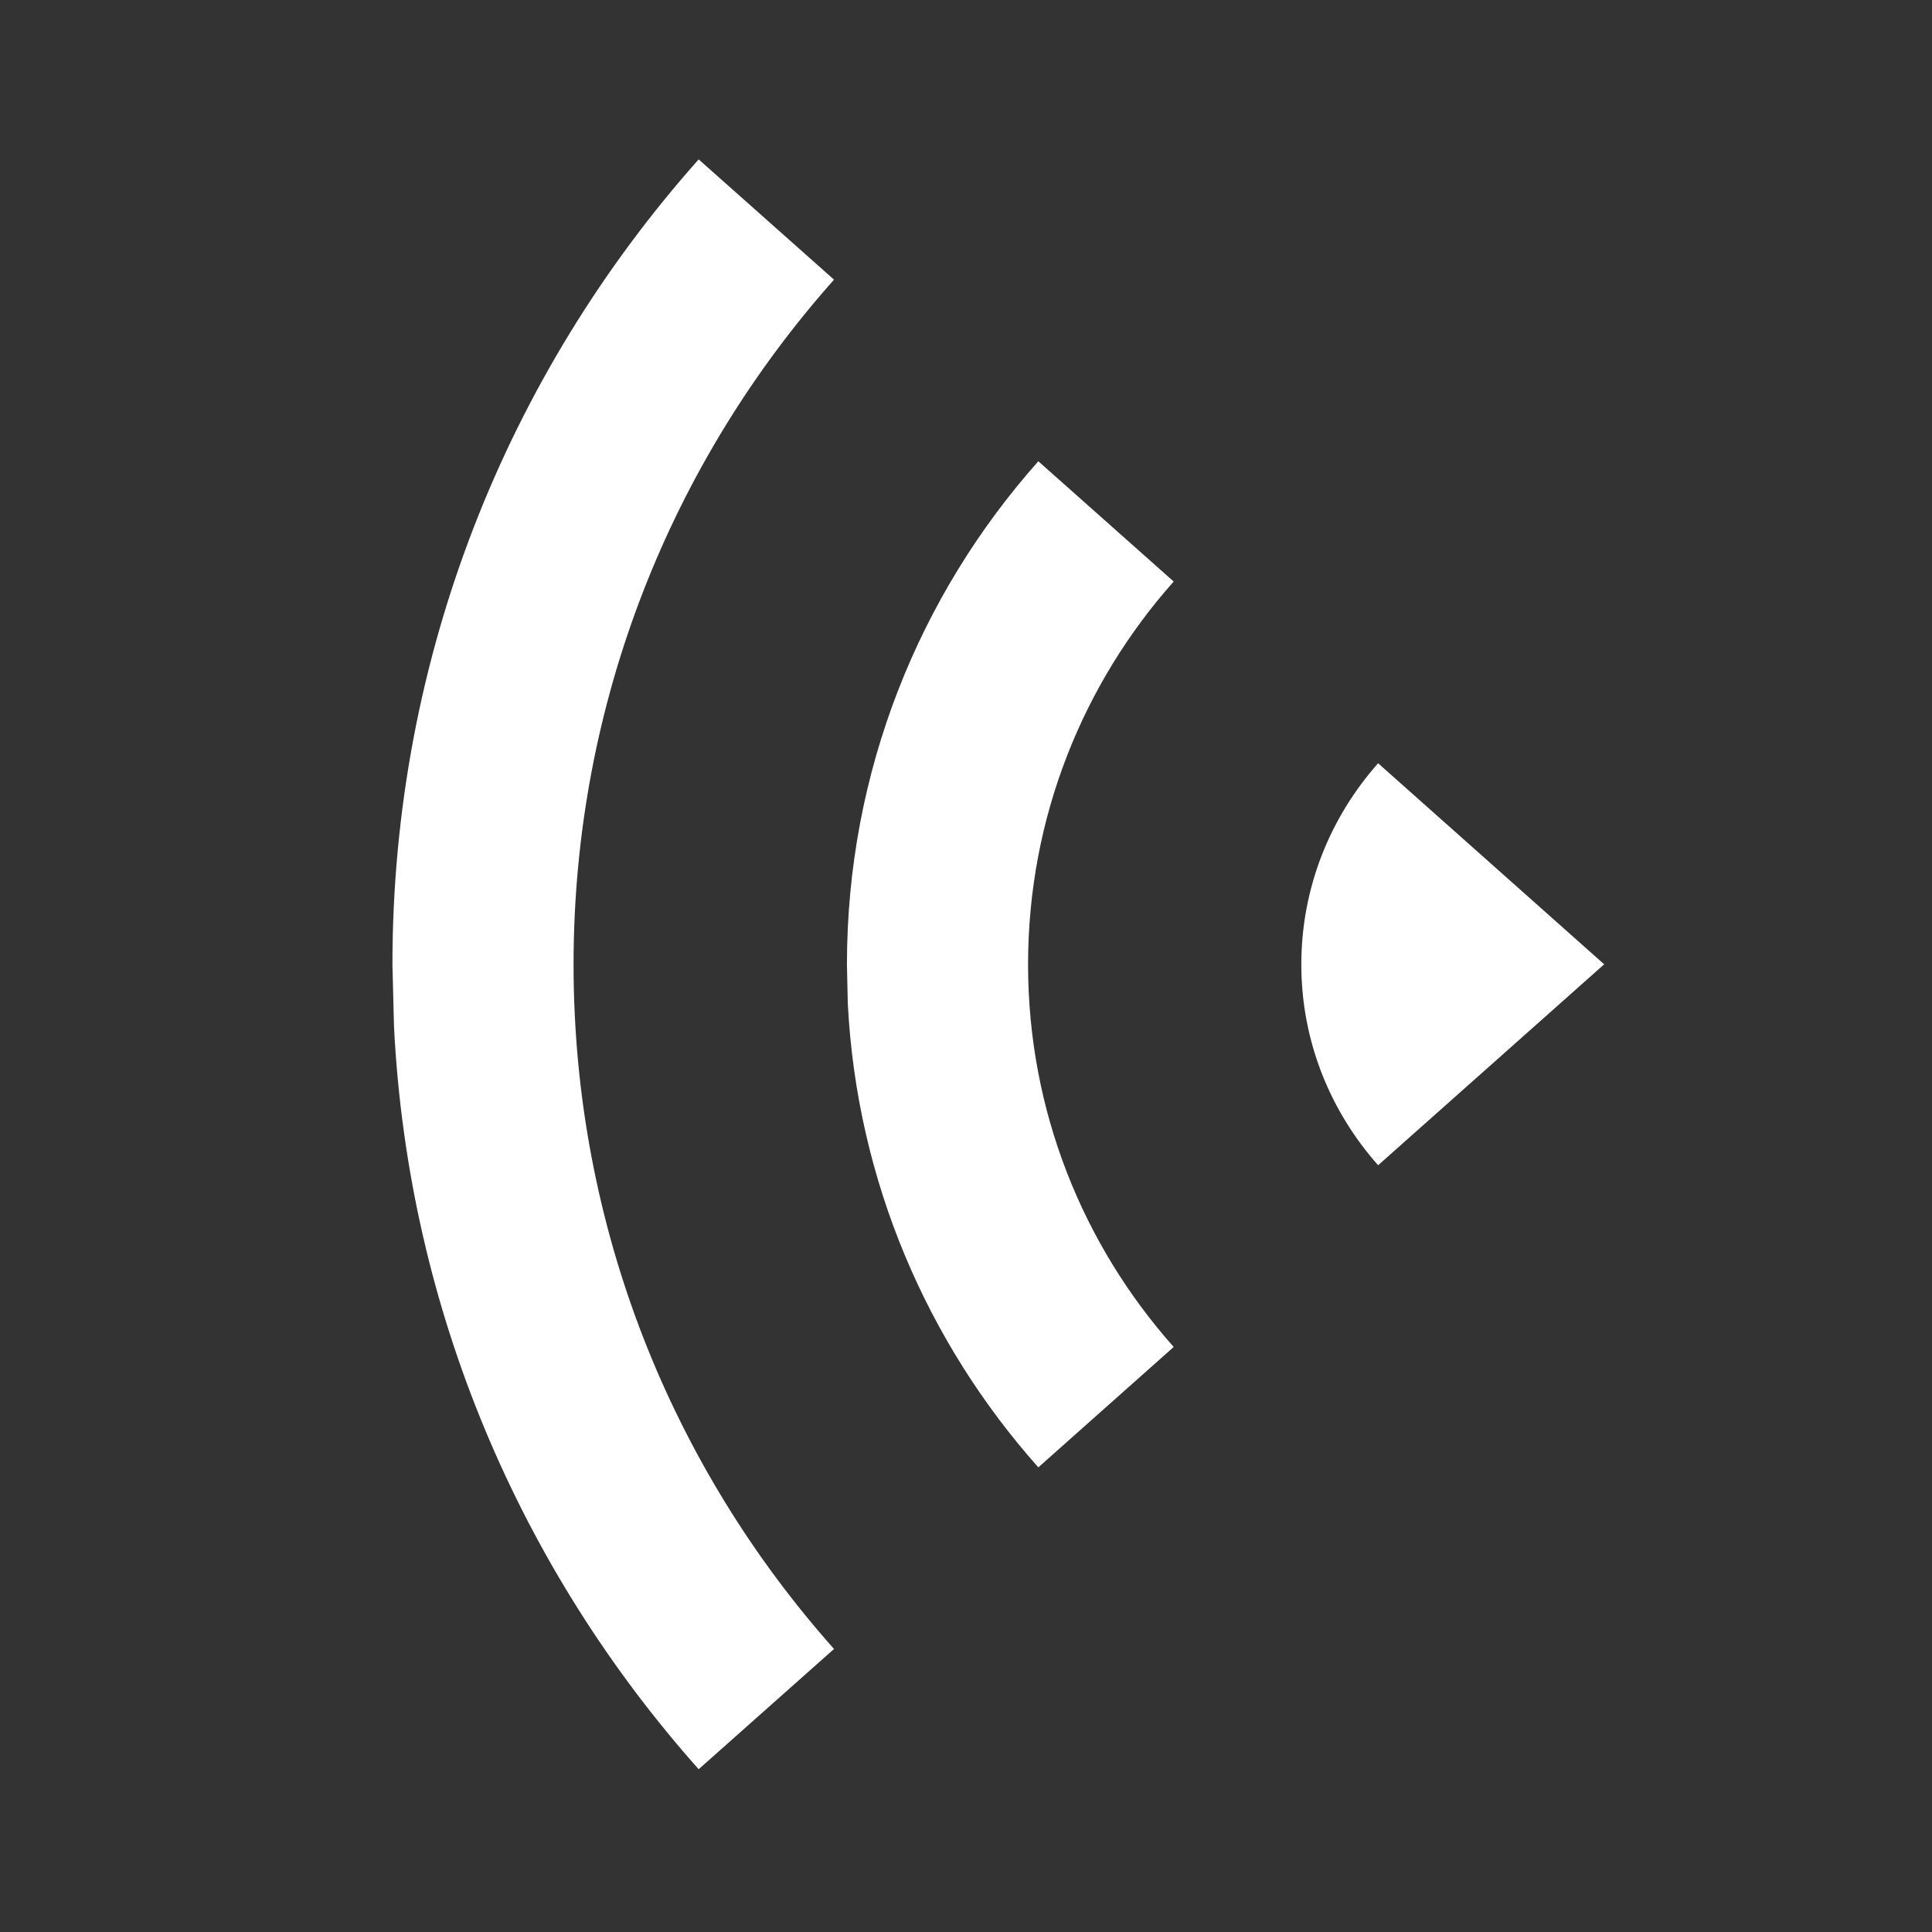 <svg width="16" height="16" viewBox="0 0 16 16" fill="none" xmlns="http://www.w3.org/2000/svg">
<rect x="0" y="0" width="16" height="16" fill="#333333" stroke="none"/>
<path d="M5.786 1.32C4.209 3.093 3.25 5.428 3.25 7.987L3.263 8.504C3.382 10.86 4.316 13 5.786 14.652L6.907 13.656C5.566 12.149 4.75 10.164 4.75 7.987C4.75 5.81 5.566 3.824 6.907 2.316L5.786 1.32ZM8.599 3.82C7.613 4.929 7.014 6.388 7.014 7.987L7.021 8.31C7.096 9.782 7.68 11.119 8.599 12.152L9.72 11.155C8.971 10.312 8.514 9.204 8.514 7.987C8.514 6.77 8.97 5.66 9.72 4.816L8.599 3.82ZM11.413 6.321C11.019 6.765 10.777 7.347 10.777 7.987C10.777 8.627 11.02 9.207 11.413 9.65L13.285 7.986L11.413 6.321Z" fill="white" style="fill:white;fill-opacity:1;"/>
</svg>
